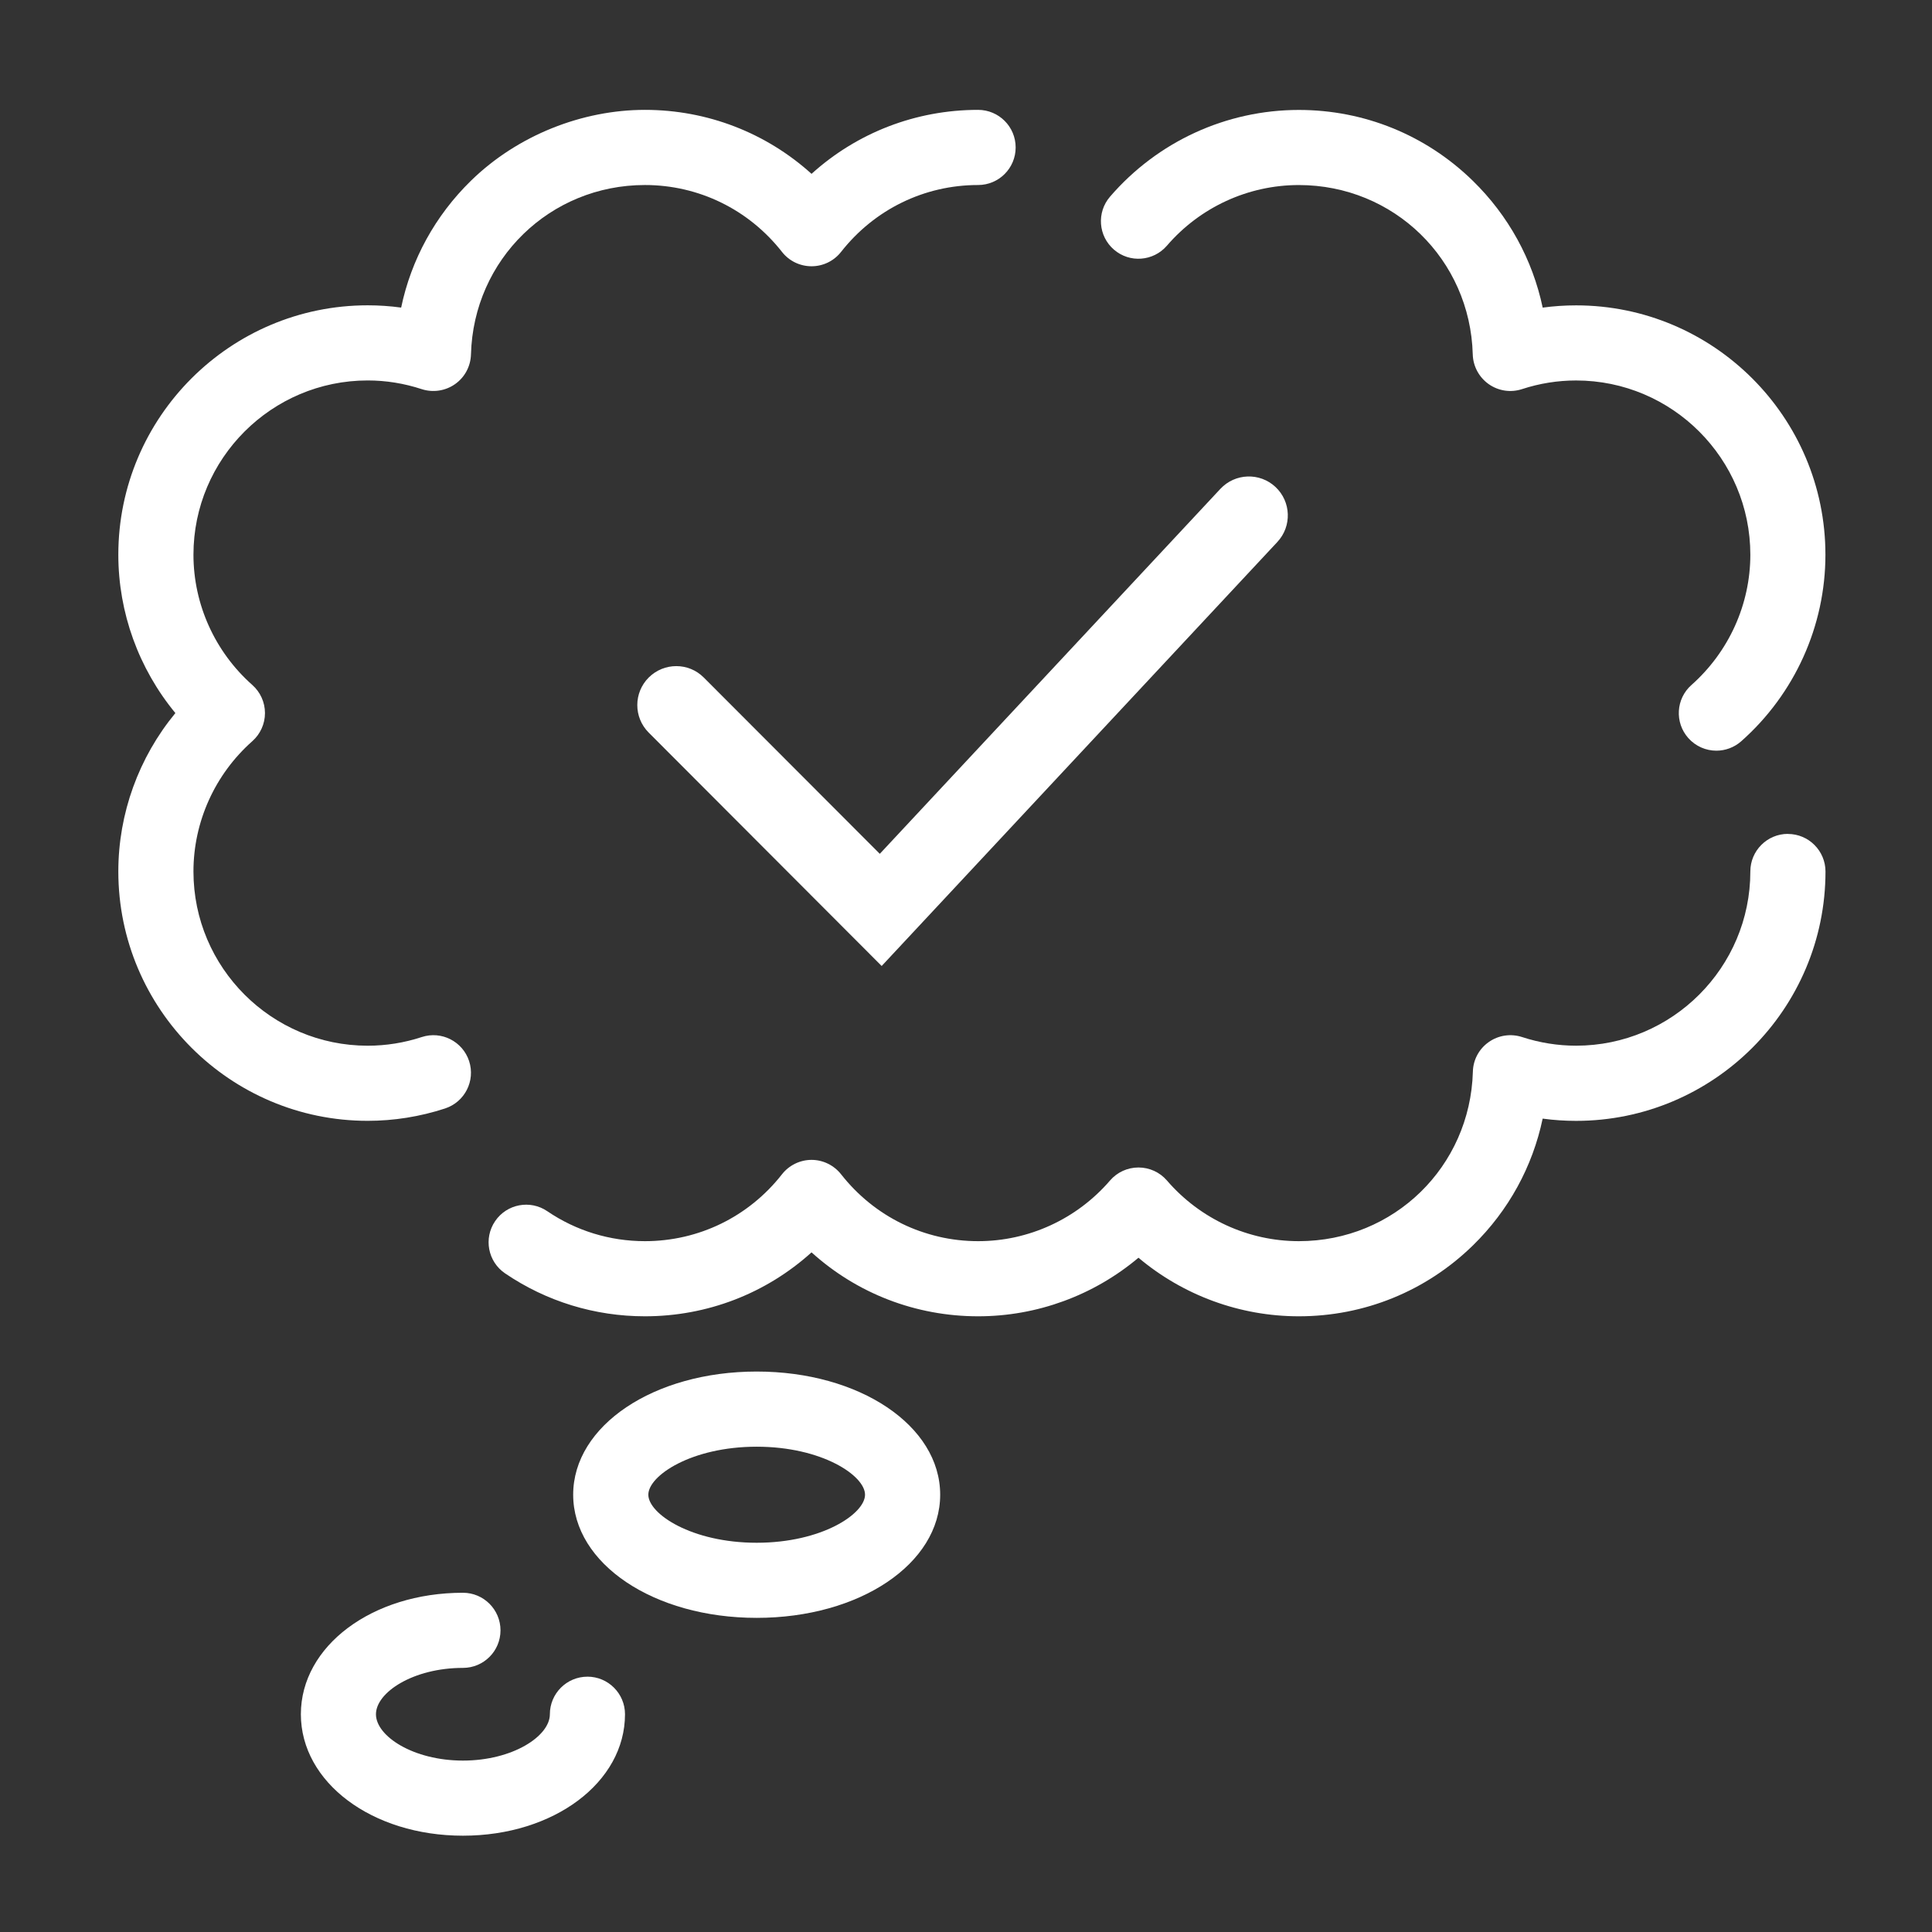 <?xml version="1.0" encoding="UTF-8"?>
<svg id="Ebene_1" data-name="Ebene 1" xmlns="http://www.w3.org/2000/svg" viewBox="0 0 850.39 850.39">
  <rect x="0" y="0" width="850.39" height="850.39" fill="#333333" stroke="none"/>
  <defs>
    <style>
      .cls-1 {
        fill: #fff;
      }
    </style>
  </defs>
  <g>
    <path class="cls-1" d="M786.96,367.04c-9.12,0-16.53,7.41-16.53,16.54,0,42.29-34.42,76.69-76.7,76.69-8.04,0-16.06-1.28-23.79-3.81-4.98-1.6-10.38-.8-14.65,2.21-4.28,3-6.88,7.84-6.99,13.06-1.17,41.83-34.79,74.58-76.59,74.58-22.27,0-43.43-9.72-58.07-26.7-3.14-3.65-7.71-5.73-12.53-5.73s-9.37,2.08-12.52,5.73c-14.63,16.98-35.79,26.7-58.05,26.7-23.66,0-45.64-10.73-60.33-29.44-3.15-3.99-7.95-6.34-13-6.34s-9.89,2.35-13.01,6.34c-14.67,18.72-36.67,29.44-60.33,29.44-15.41,0-30.29-4.55-42.98-13.19-7.54-5.14-17.83-3.18-22.96,4.38-5.14,7.56-3.19,17.84,4.38,22.98,18.18,12.36,39.5,18.9,61.56,18.9,27.47,0,53.33-10.07,73.34-28.14,20,18.08,45.86,28.14,73.33,28.14,25.98,0,50.92-9.24,70.57-25.78,19.67,16.54,44.6,25.78,70.6,25.78,28.79,0,55.99-11.07,76.58-31.17,15.73-15.36,26.3-34.72,30.73-55.84,4.88.66,9.79.99,14.72.99,60.53,0,109.77-49.23,109.77-109.75-.01-9.13-7.41-16.54-16.54-16.54"/>
    <path class="cls-1" d="M195.9,487.9c8.68-2.84,13.41-12.16,10.59-20.84-2.85-8.68-12.16-13.43-20.86-10.59-7.74,2.54-15.76,3.81-23.78,3.81-42.29,0-76.7-34.39-76.7-76.7,0-21.83,9.44-42.75,25.91-57.34,3.54-3.14,5.57-7.64,5.57-12.37s-2.03-9.23-5.57-12.37c-16.47-14.61-25.91-35.49-25.91-57.34,0-42.29,34.41-76.7,76.7-76.7,8.02,0,16.05,1.29,23.78,3.83,4.96,1.6,10.41.78,14.66-2.21,4.28-3,6.86-7.84,7.01-13.06,1.12-41.83,34.78-74.58,76.57-74.58,23.66,0,45.64,10.74,60.33,29.44,3.11,3.99,7.91,6.32,13.01,6.32s9.85-2.33,12.99-6.32c14.7-18.71,36.66-29.44,60.3-29.44,9.15,0,16.55-7.39,16.55-16.54s-7.41-16.54-16.55-16.54c-27.44,0-53.31,10.09-73.29,28.16-20.01-18.06-45.87-28.16-73.34-28.16s-55.97,11.08-76.57,31.19c-15.73,15.36-26.32,34.72-30.73,55.84-4.9-.67-9.79-1-14.72-1-60.52,0-109.77,49.23-109.77,109.77,0,25.55,9,50.17,25.11,69.71-16.11,19.54-25.11,44.16-25.11,69.71,0,60.53,49.25,109.77,109.77,109.77,11.49,0,22.97-1.82,34.05-5.44"/>
    <path class="cls-1" d="M490.32,109.88c6.9,5.97,17.33,5.18,23.31-1.74,14.61-16.96,35.79-26.69,58.07-26.69,41.79,0,75.43,32.74,76.55,74.56.15,5.21,2.76,10.05,7.01,13.06,4.29,3.02,9.7,3.83,14.66,2.21,7.76-2.54,15.77-3.81,23.81-3.81,42.29,0,76.7,34.41,76.7,76.69,0,21.85-9.46,42.75-25.92,57.35-6.84,6.05-7.46,16.5-1.4,23.34,3.28,3.69,7.82,5.57,12.38,5.57,3.89,0,7.82-1.39,10.96-4.17,23.55-20.87,37.03-50.78,37.03-82.09,0-60.52-49.22-109.75-109.75-109.75-4.92,0-9.83.33-14.7.99-4.46-21.12-15.02-40.47-30.77-55.84-20.59-20.1-47.77-31.17-76.55-31.17-31.93,0-62.21,13.92-83.12,38.18-5.97,6.93-5.18,17.36,1.74,23.33"/>
    <path class="cls-1" d="M333.07,603.7c-45.3,0-80.78,23.82-80.78,54.21s35.48,54.21,80.78,54.21,80.76-23.81,80.76-54.21-35.48-54.21-80.76-54.21M333.07,679.06c-28.69,0-47.7-12.73-47.7-21.15s19.01-21.13,47.7-21.13,47.68,12.71,47.68,21.13-19.01,21.15-47.68,21.15"/>
    <path class="cls-1" d="M258.56,738.01c-9.12,0-16.53,7.41-16.53,16.54,0,9.63-16.36,20.39-38.26,20.39s-38.29-10.77-38.29-20.39,16.38-20.41,38.29-20.41c9.12,0,16.53-7.39,16.53-16.53s-7.41-16.54-16.53-16.54c-40.03,0-71.34,23.49-71.34,53.47s31.31,53.46,71.34,53.46,71.33-23.48,71.33-53.46c0-9.13-7.41-16.54-16.54-16.54"/>
  </g>
  <path class="cls-1" d="M388.08,425.19l-102.56-102.74c-6.68-6.7-6.68-17.54.03-24.24,6.71-6.67,17.56-6.7,24.24.03l77.46,77.58,149.92-160.65c6.47-6.92,17.33-7.29,24.23-.84,6.92,6.46,7.3,17.3.84,24.23l-174.16,186.63Z"/>
</svg>